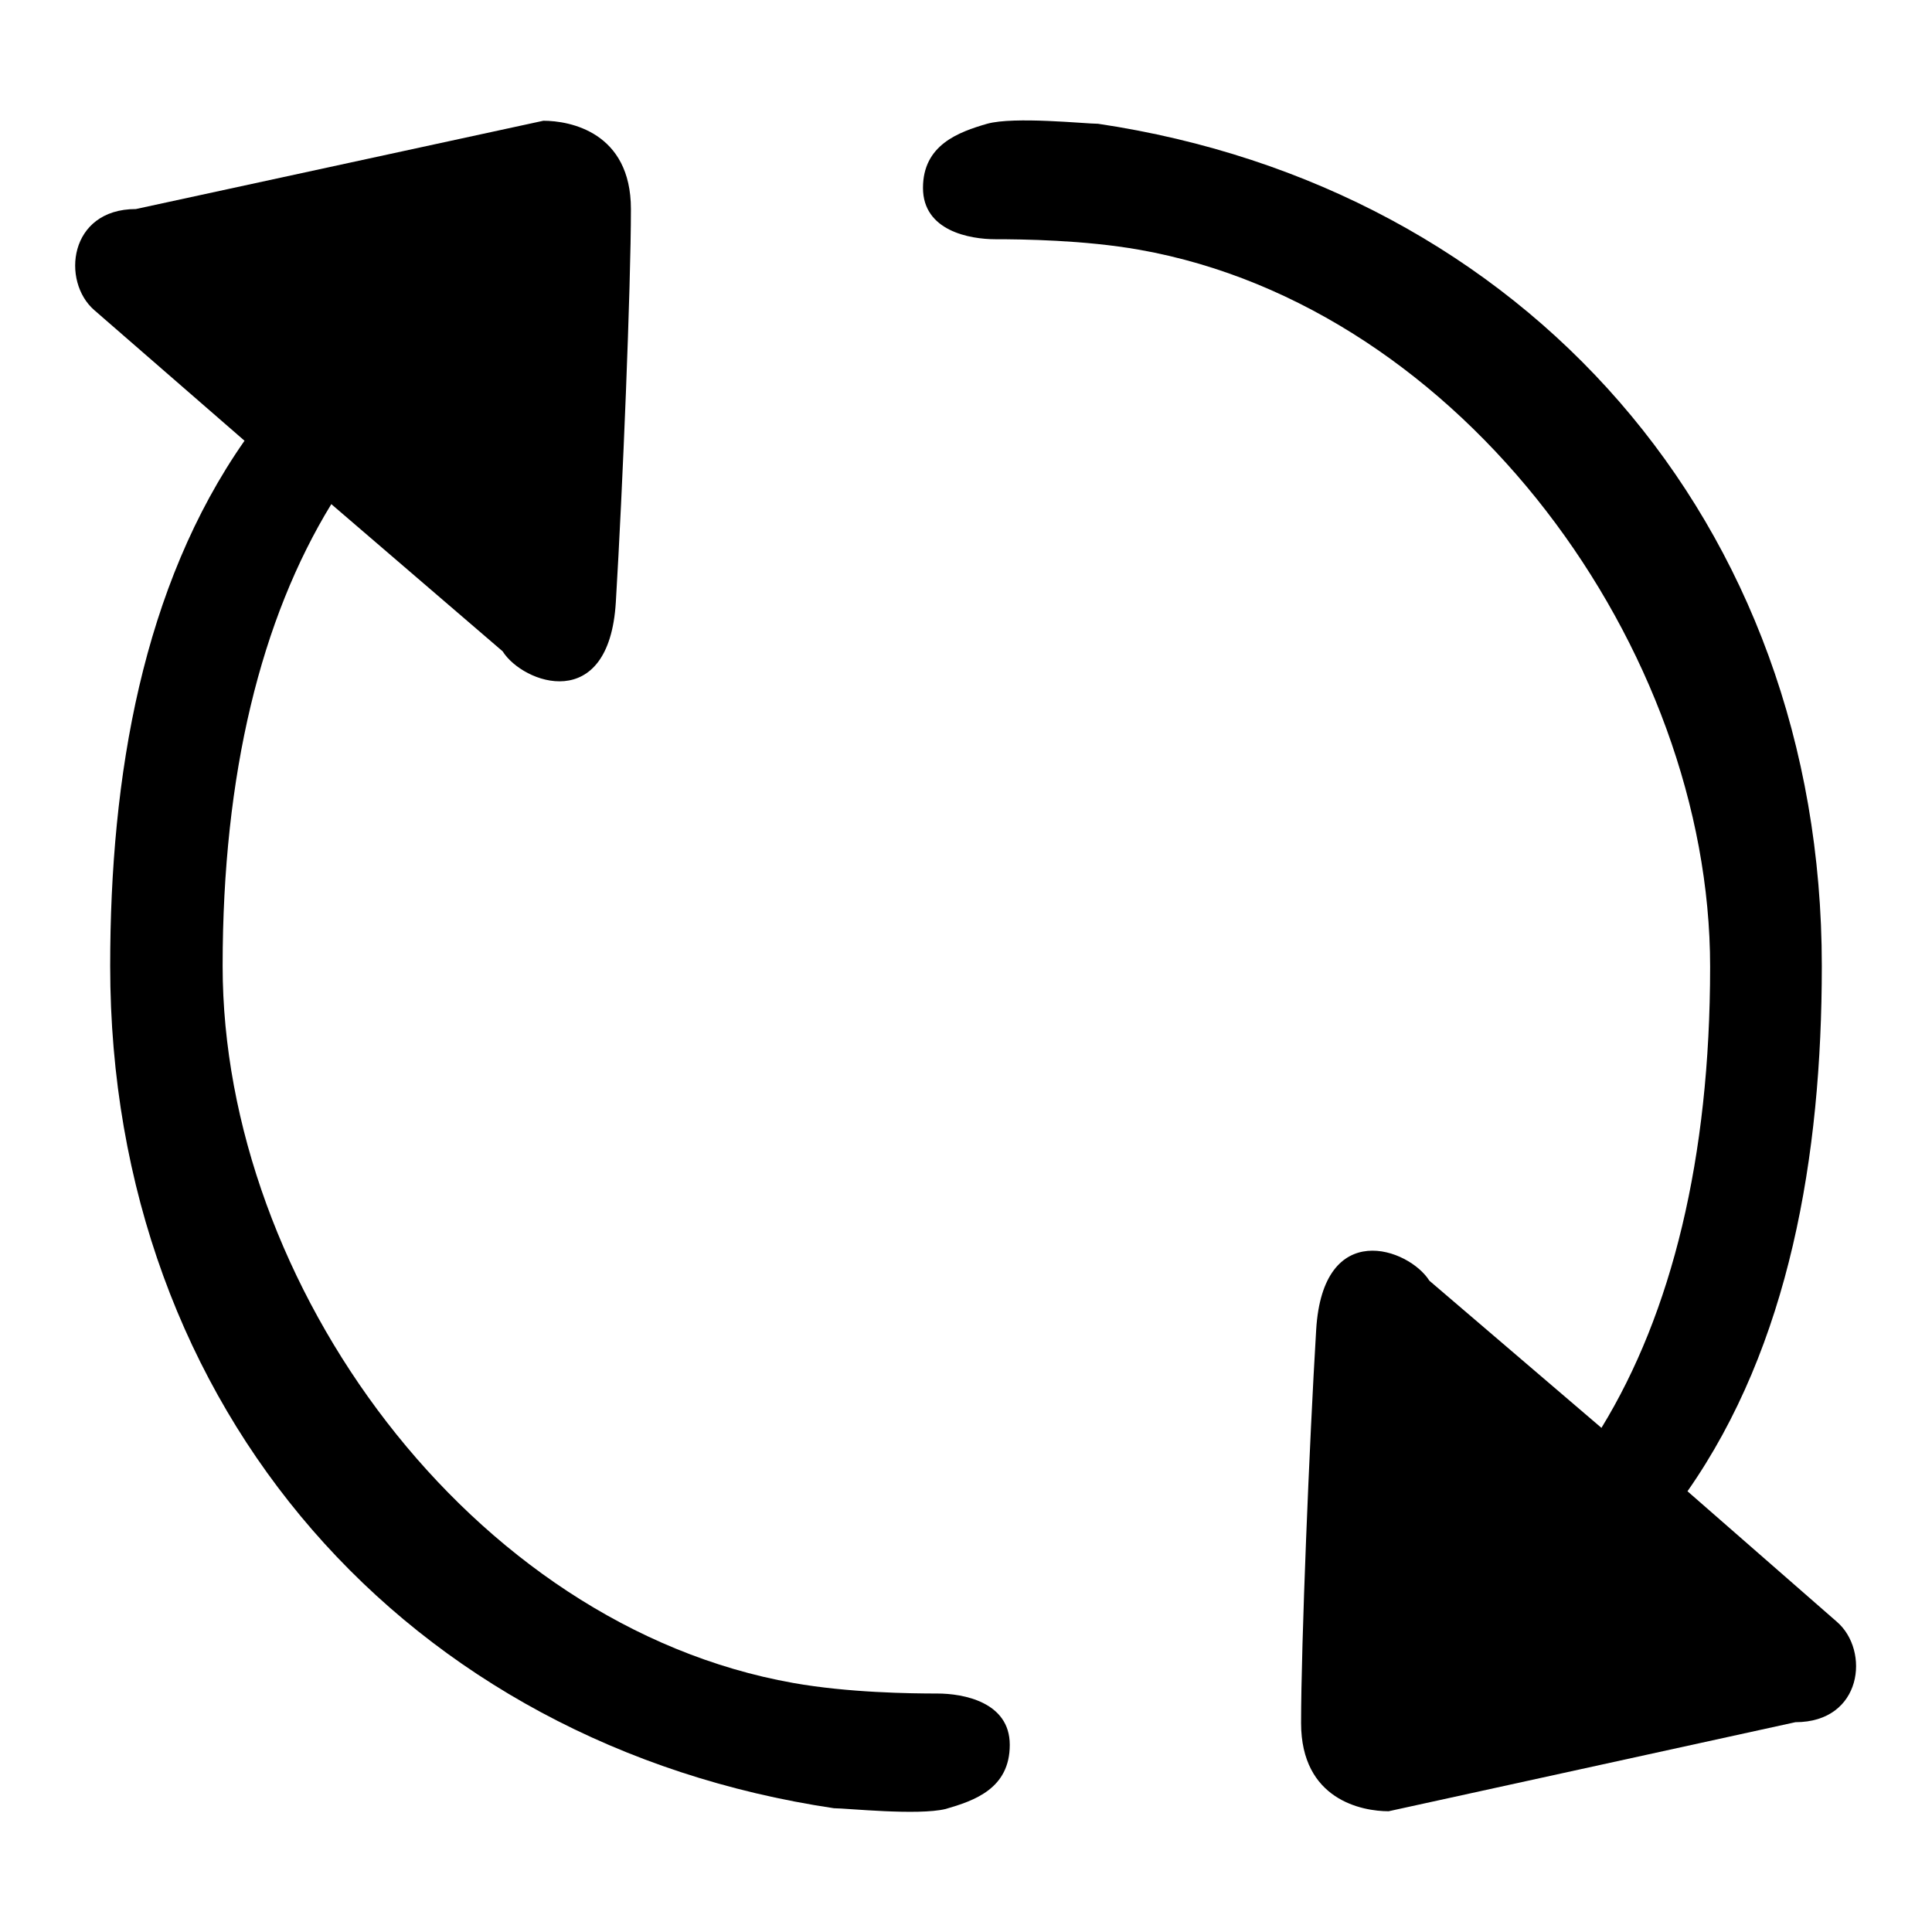 <?xml version="1.0" encoding="utf-8"?>
<!-- Svg Vector Icons : http://www.onlinewebfonts.com/icon -->
<!DOCTYPE svg PUBLIC "-//W3C//DTD SVG 1.1//EN" "http://www.w3.org/Graphics/SVG/1.1/DTD/svg11.dtd">
<svg version="1.1" xmlns="http://www.w3.org/2000/svg" xmlns:xlink="http://www.w3.org/1999/xlink" x="0px" y="0px" viewBox="0 0 256 256" enable-background="new 0 0 256 256" xml:space="preserve">
<g><g><path fill="#000000" d="M110.5,239.6c-56.4-8.4-95.9-52.7-95.9-111.6c0-25.2,4.3-50.3,17.8-69.6L12.5,41.1c-4.4-3.8-3.4-13.4,5.5-13.4L72,16c3.5,0,11.6,1.5,11.6,11.7s-1.1,37.2-2,52.1c-0.9,14.9-12.3,10.8-15,6.5L43.9,66.8c-9.3,15.2-14.4,35.7-14.4,61.2c0,42.1,32.8,87.4,75.6,95c7.3,1.3,15.6,1.4,19.1,1.4c3.4,0,9.6,1.1,9.6,6.8c0,5.8-4.7,7.4-8.5,8.5C121.6,240.6,112.2,239.6,110.5,239.6z"/><path fill="#000000" d="M145.5,16.4c56.4,8.4,95.9,52.7,95.9,111.6c0,25.2-4.3,50.3-17.8,69.6l19.8,17.3c4.4,3.8,3.4,13.3-5.5,13.3L184,240c-3.5,0-11.6-1.5-11.6-11.7c0-10.3,1.1-37.2,2-52.1c0.9-14.9,12.3-10.8,15-6.5l22.8,19.5c9.3-15.2,14.4-35.7,14.4-61.1c0-42.1-32.8-87.4-75.6-95c-7.3-1.3-15.6-1.4-19.1-1.4c-3.4,0-9.6-1.1-9.6-6.8s4.7-7.4,8.5-8.5C134.4,15.4,143.8,16.4,145.5,16.4L145.5,16.4z"/></g></g>
</svg>
